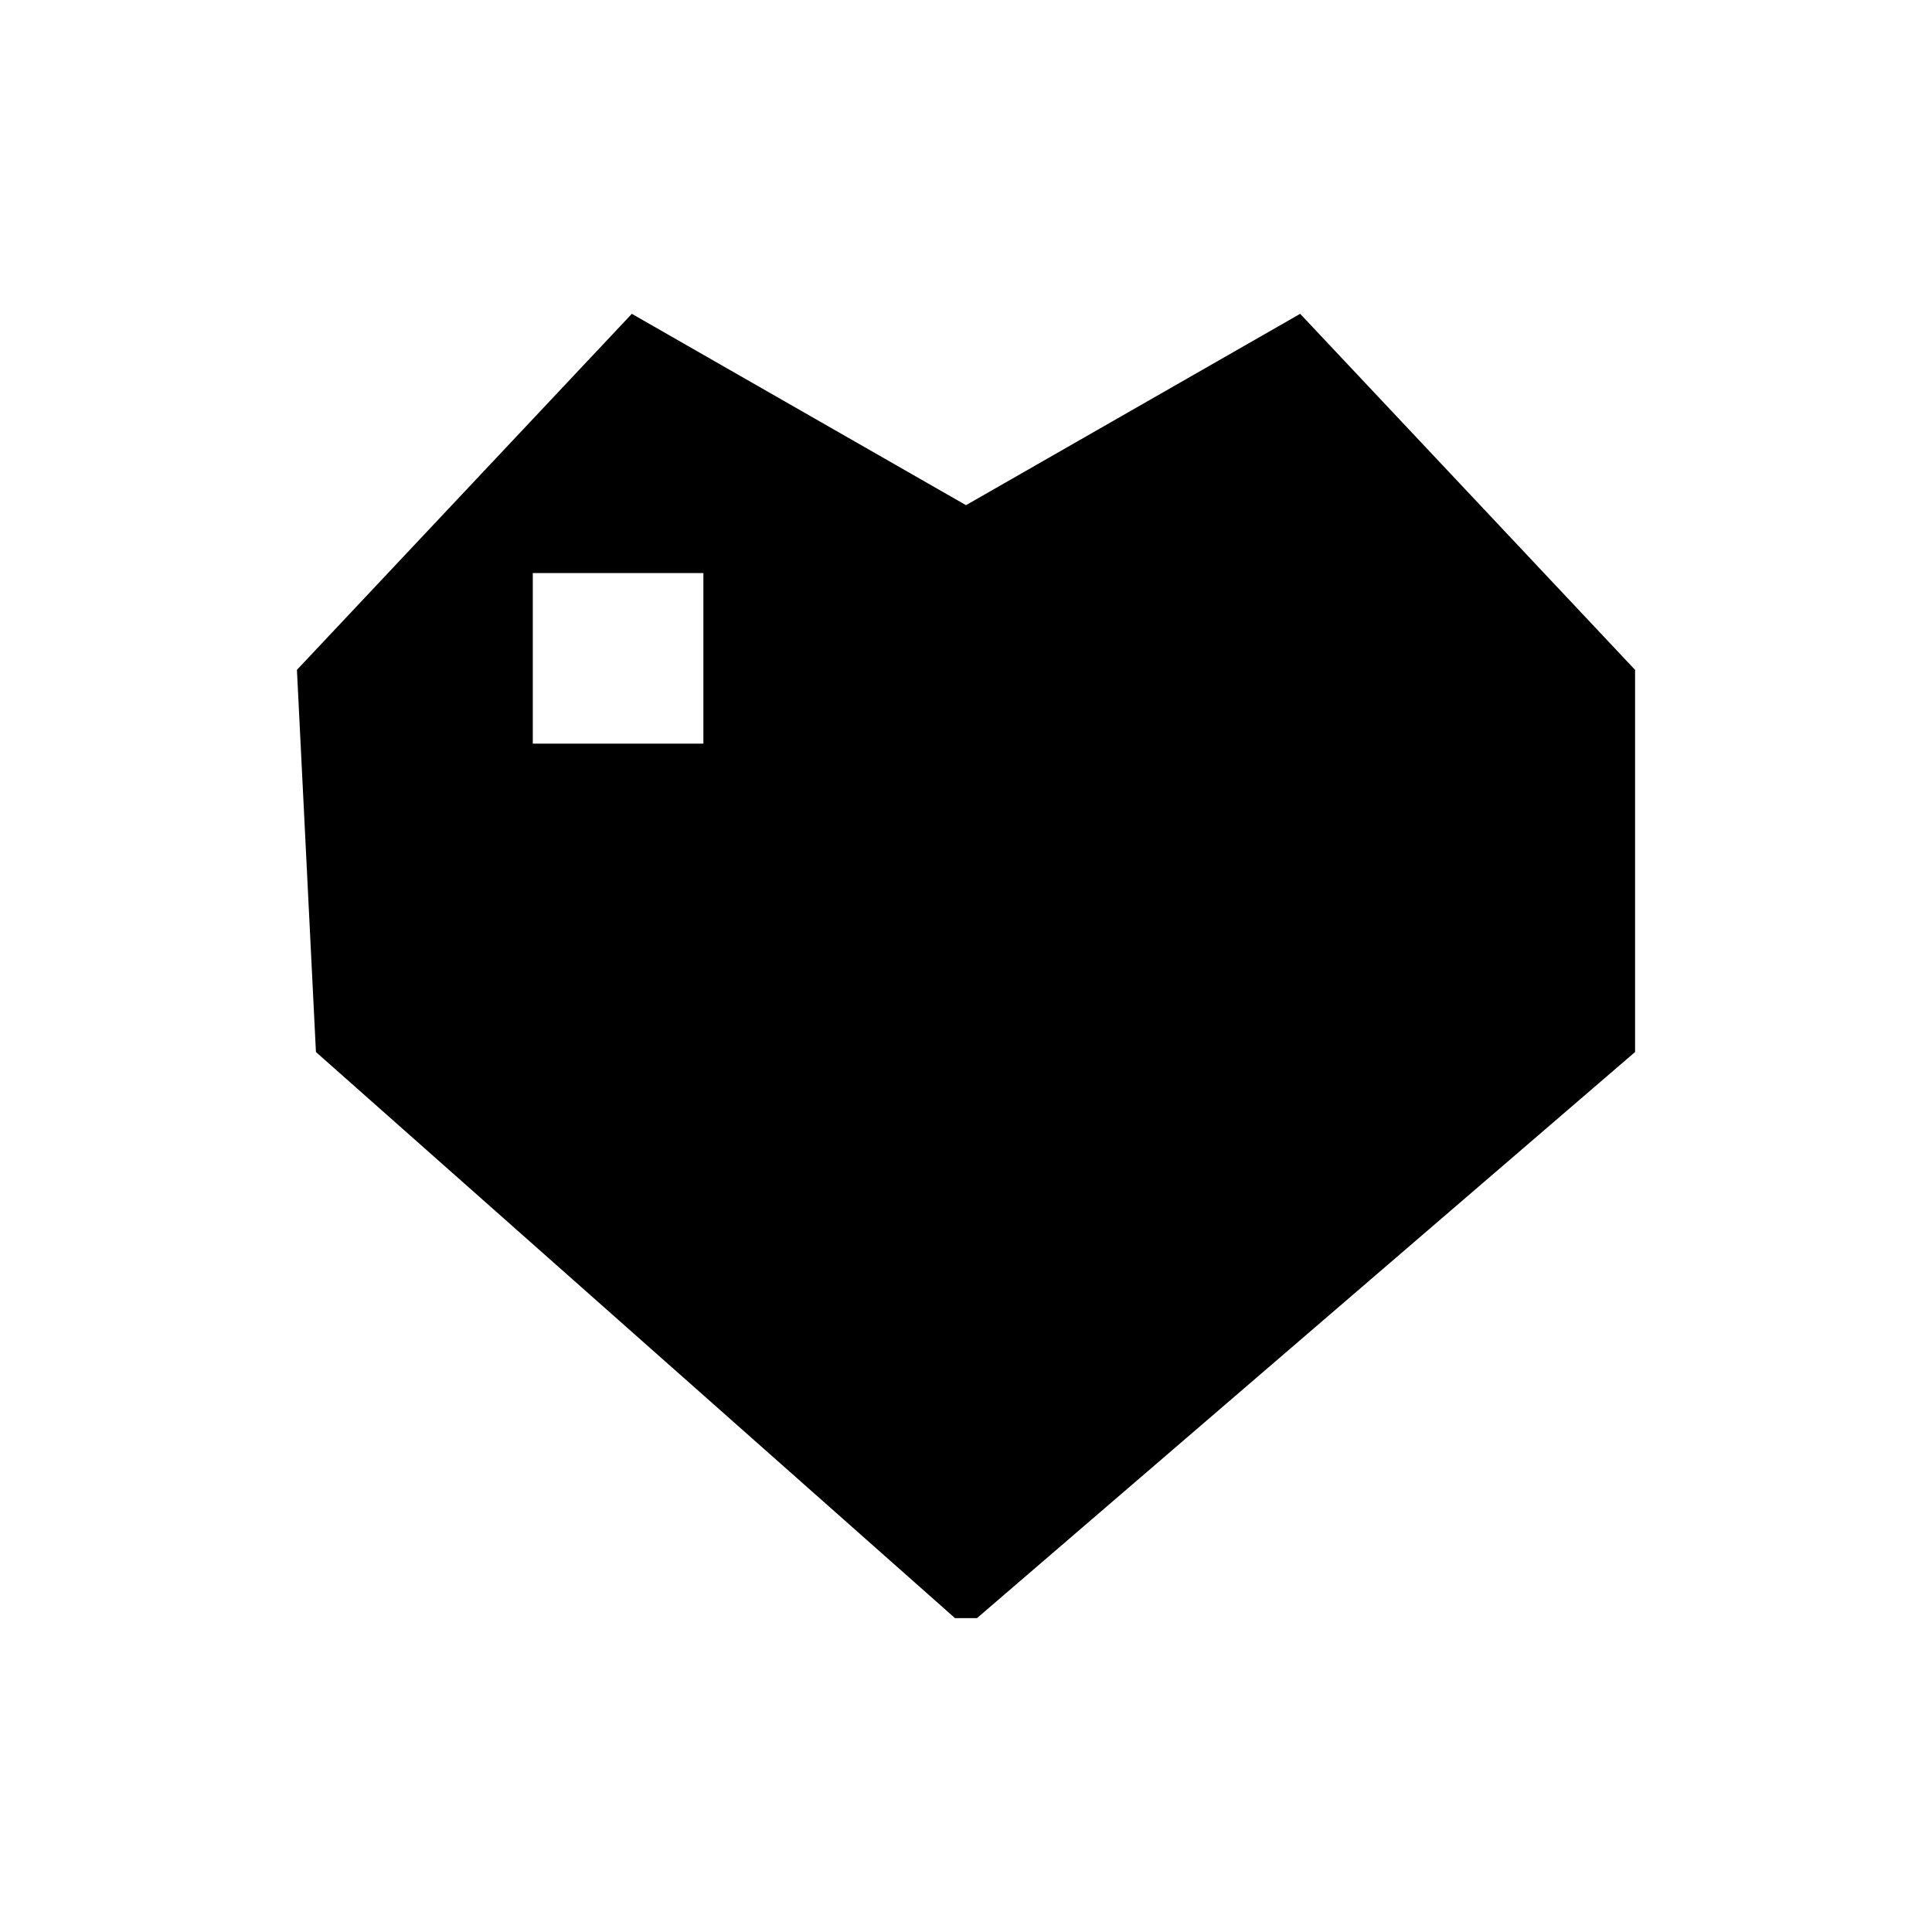 <?xml version="1.0" encoding="UTF-8"?>
<!-- Uploaded to: ICON Repo, www.iconrepo.com, Generator: ICON Repo Mixer Tools -->
<svg fill="#000000" width="800px" height="800px" version="1.1" viewBox="144 144 512 512" xmlns="http://www.w3.org/2000/svg">
 <path d="m402.91 572.82 174.4-150.02v-101.28l-88.75-94.352-88.559 50.707-88.562-50.707-88.75 94.352 5.039 101.28 169.36 150.02zm-72.508-231.75h-45.207v-45.207h45.207z"/>
</svg>